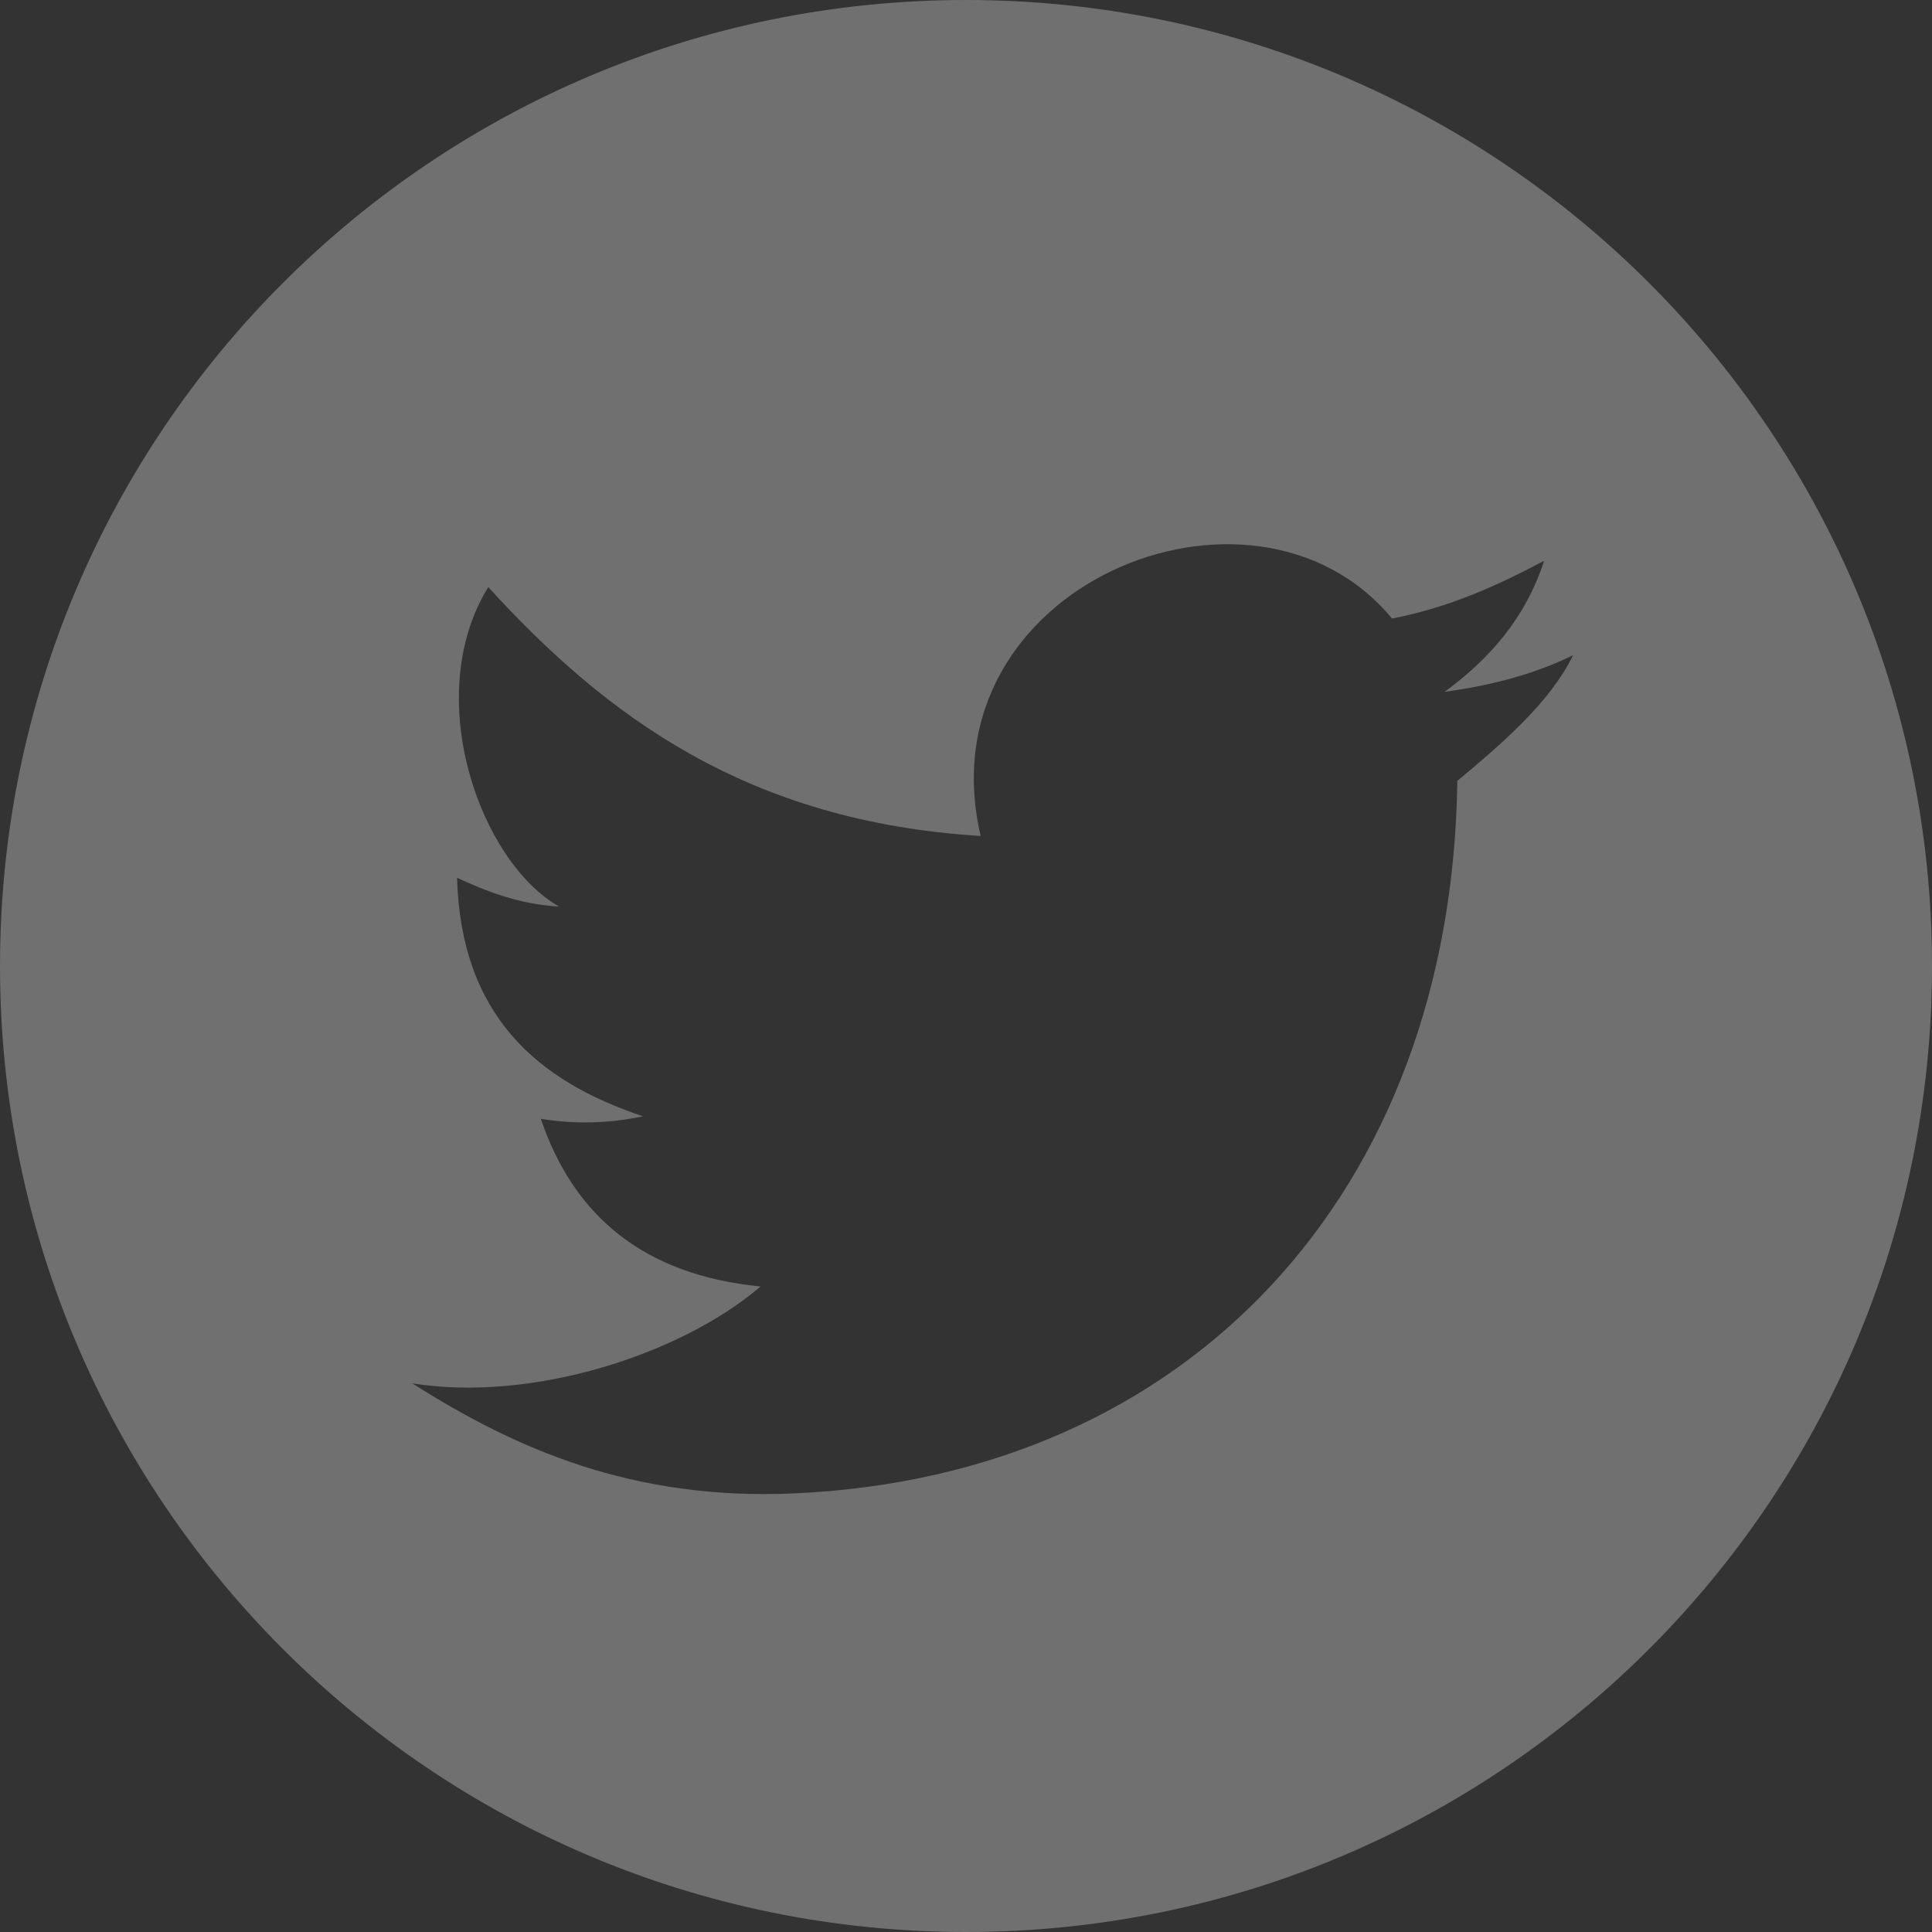 <svg width="32" height="32" viewBox="0 0 32 32" fill="none" xmlns="http://www.w3.org/2000/svg">
<rect x="0" y="0" width="32" height="32" fill="#333333" stroke="none"/>
<path d="M16 0C7.163 0 0 7.163 0 16C0 24.837 7.163 32 16 32C24.837 32 32 24.837 32 16C32 7.163 24.837 0 16 0ZM24.138 12.934C24.047 19.763 19.68 24.441 13.161 24.735C10.473 24.858 8.525 23.99 6.829 22.913C8.816 23.23 11.28 22.436 12.598 21.308C10.65 21.118 9.497 20.127 8.958 18.531C9.519 18.623 10.092 18.609 10.648 18.489C8.89 17.901 7.635 16.815 7.57 14.539C8.064 14.764 8.578 14.974 9.261 15.016C7.946 14.268 6.973 11.533 8.087 9.724C10.039 11.864 12.387 13.61 16.243 13.846C15.274 9.708 20.759 7.464 23.056 10.245C24.024 10.058 24.816 9.689 25.575 9.289C25.263 10.25 24.66 10.922 23.926 11.459C24.732 11.35 25.446 11.153 26.055 10.852C25.676 11.637 24.849 12.341 24.138 12.934Z" fill="white" fill-opacity="0.3"/>
</svg>
